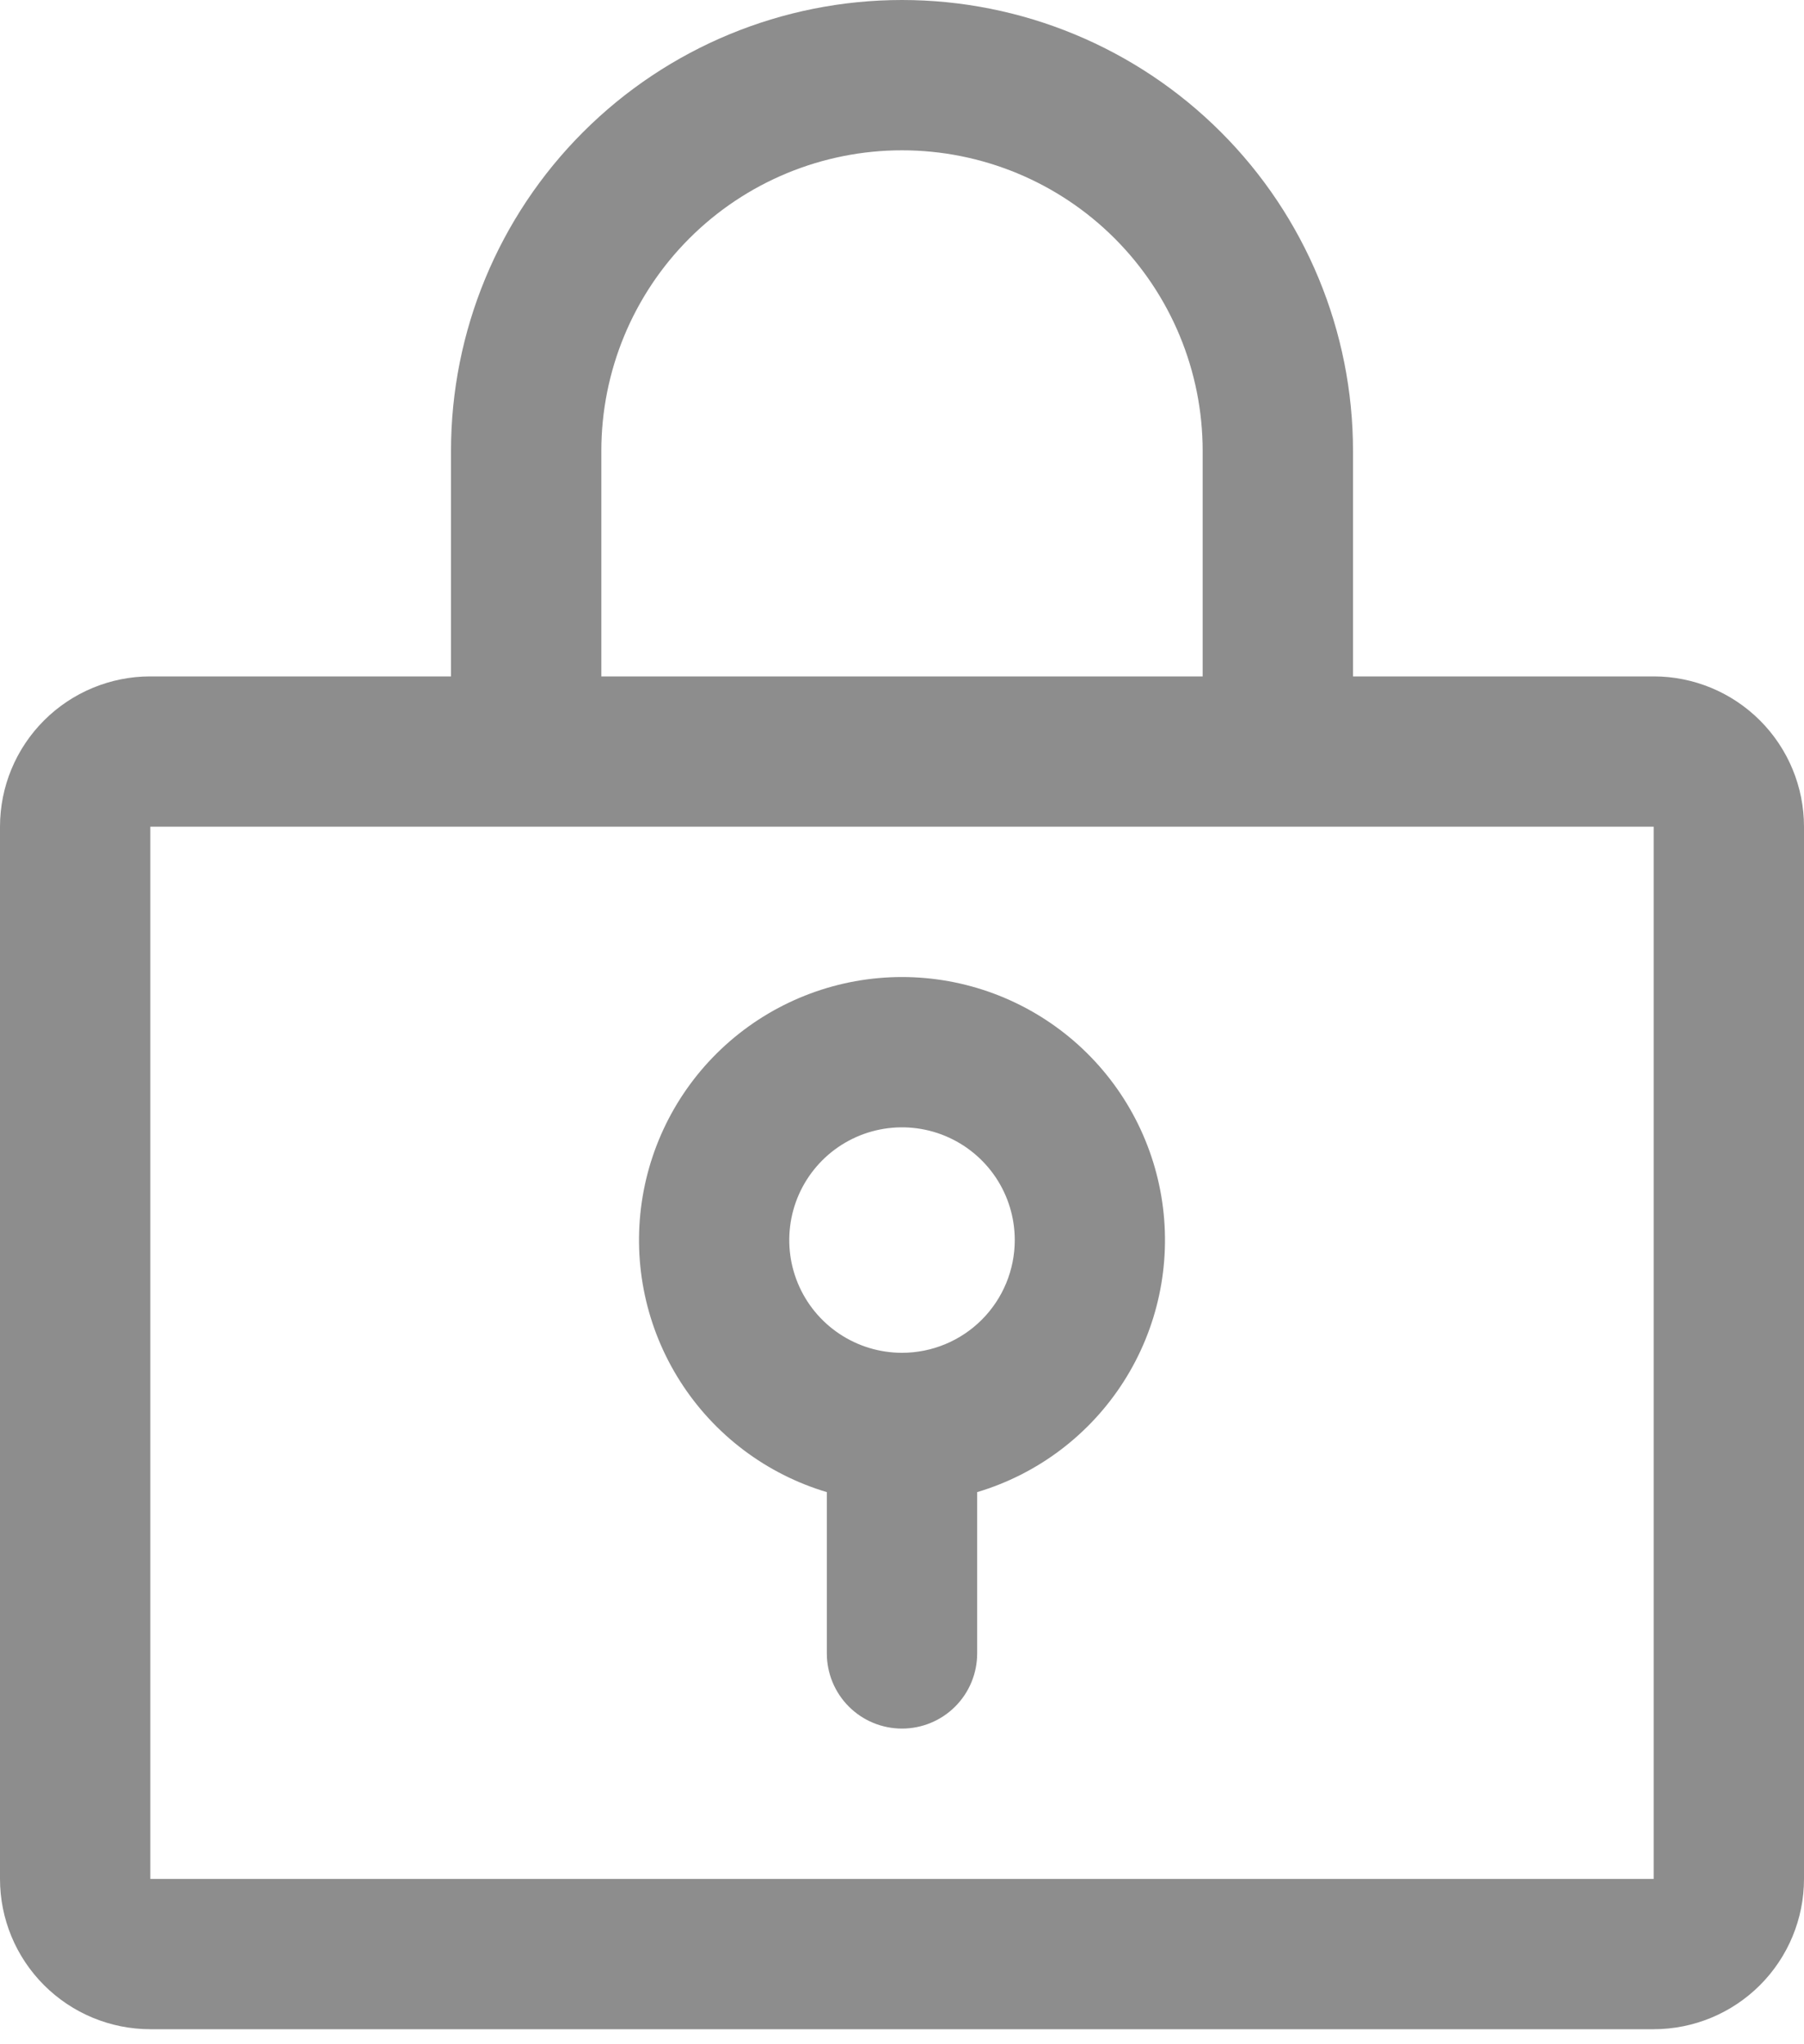 <?xml version="1.0" encoding="UTF-8"?> <svg xmlns="http://www.w3.org/2000/svg" width="75" height="85" viewBox="0 0 75 85" fill="none"><path d="M37.5 40.625C34.873 40.626 32.335 41.572 30.348 43.29C28.362 45.008 27.06 47.384 26.681 49.983C26.302 52.582 26.87 55.231 28.283 57.445C29.696 59.66 31.858 61.292 34.375 62.043V68.75C34.375 69.579 34.704 70.374 35.29 70.96C35.876 71.546 36.671 71.875 37.5 71.875C38.329 71.875 39.124 71.546 39.71 70.96C40.296 70.374 40.625 69.579 40.625 68.75V62.043C43.142 61.292 45.304 59.66 46.717 57.445C48.13 55.231 48.698 52.582 48.319 49.983C47.94 47.384 46.638 45.008 44.652 43.29C42.665 41.572 40.127 40.626 37.5 40.625ZM37.5 56.25C36.573 56.25 35.667 55.975 34.896 55.46C34.125 54.945 33.524 54.213 33.169 53.356C32.815 52.5 32.722 51.557 32.903 50.648C33.083 49.739 33.53 48.904 34.185 48.248C34.841 47.592 35.676 47.146 36.586 46.965C37.495 46.784 38.437 46.877 39.294 47.232C40.15 47.587 40.882 48.187 41.398 48.958C41.913 49.729 42.188 50.635 42.188 51.562C42.188 52.806 41.694 53.998 40.815 54.877C39.935 55.756 38.743 56.25 37.5 56.25ZM68.75 28.125H56.25V18.75C56.25 13.777 54.275 9.008 50.758 5.492C47.242 1.975 42.473 0 37.5 0C32.527 0 27.758 1.975 24.242 5.492C20.725 9.008 18.75 13.777 18.75 18.75V28.125H6.25C4.592 28.125 3.003 28.784 1.831 29.956C0.658 31.128 0 32.717 0 34.375V78.125C0 79.783 0.658 81.372 1.831 82.544C3.003 83.716 4.592 84.375 6.25 84.375H68.75C70.408 84.375 71.997 83.716 73.169 82.544C74.341 81.372 75 79.783 75 78.125V34.375C75 32.717 74.341 31.128 73.169 29.956C71.997 28.784 70.408 28.125 68.75 28.125ZM25 18.75C25 15.435 26.317 12.255 28.661 9.911C31.005 7.567 34.185 6.25 37.5 6.25C40.815 6.25 43.995 7.567 46.339 9.911C48.683 12.255 50 15.435 50 18.75V28.125H25V18.75ZM68.75 78.125H6.25V34.375H68.75V78.125Z" fill="#8D8D8D"></path></svg> 